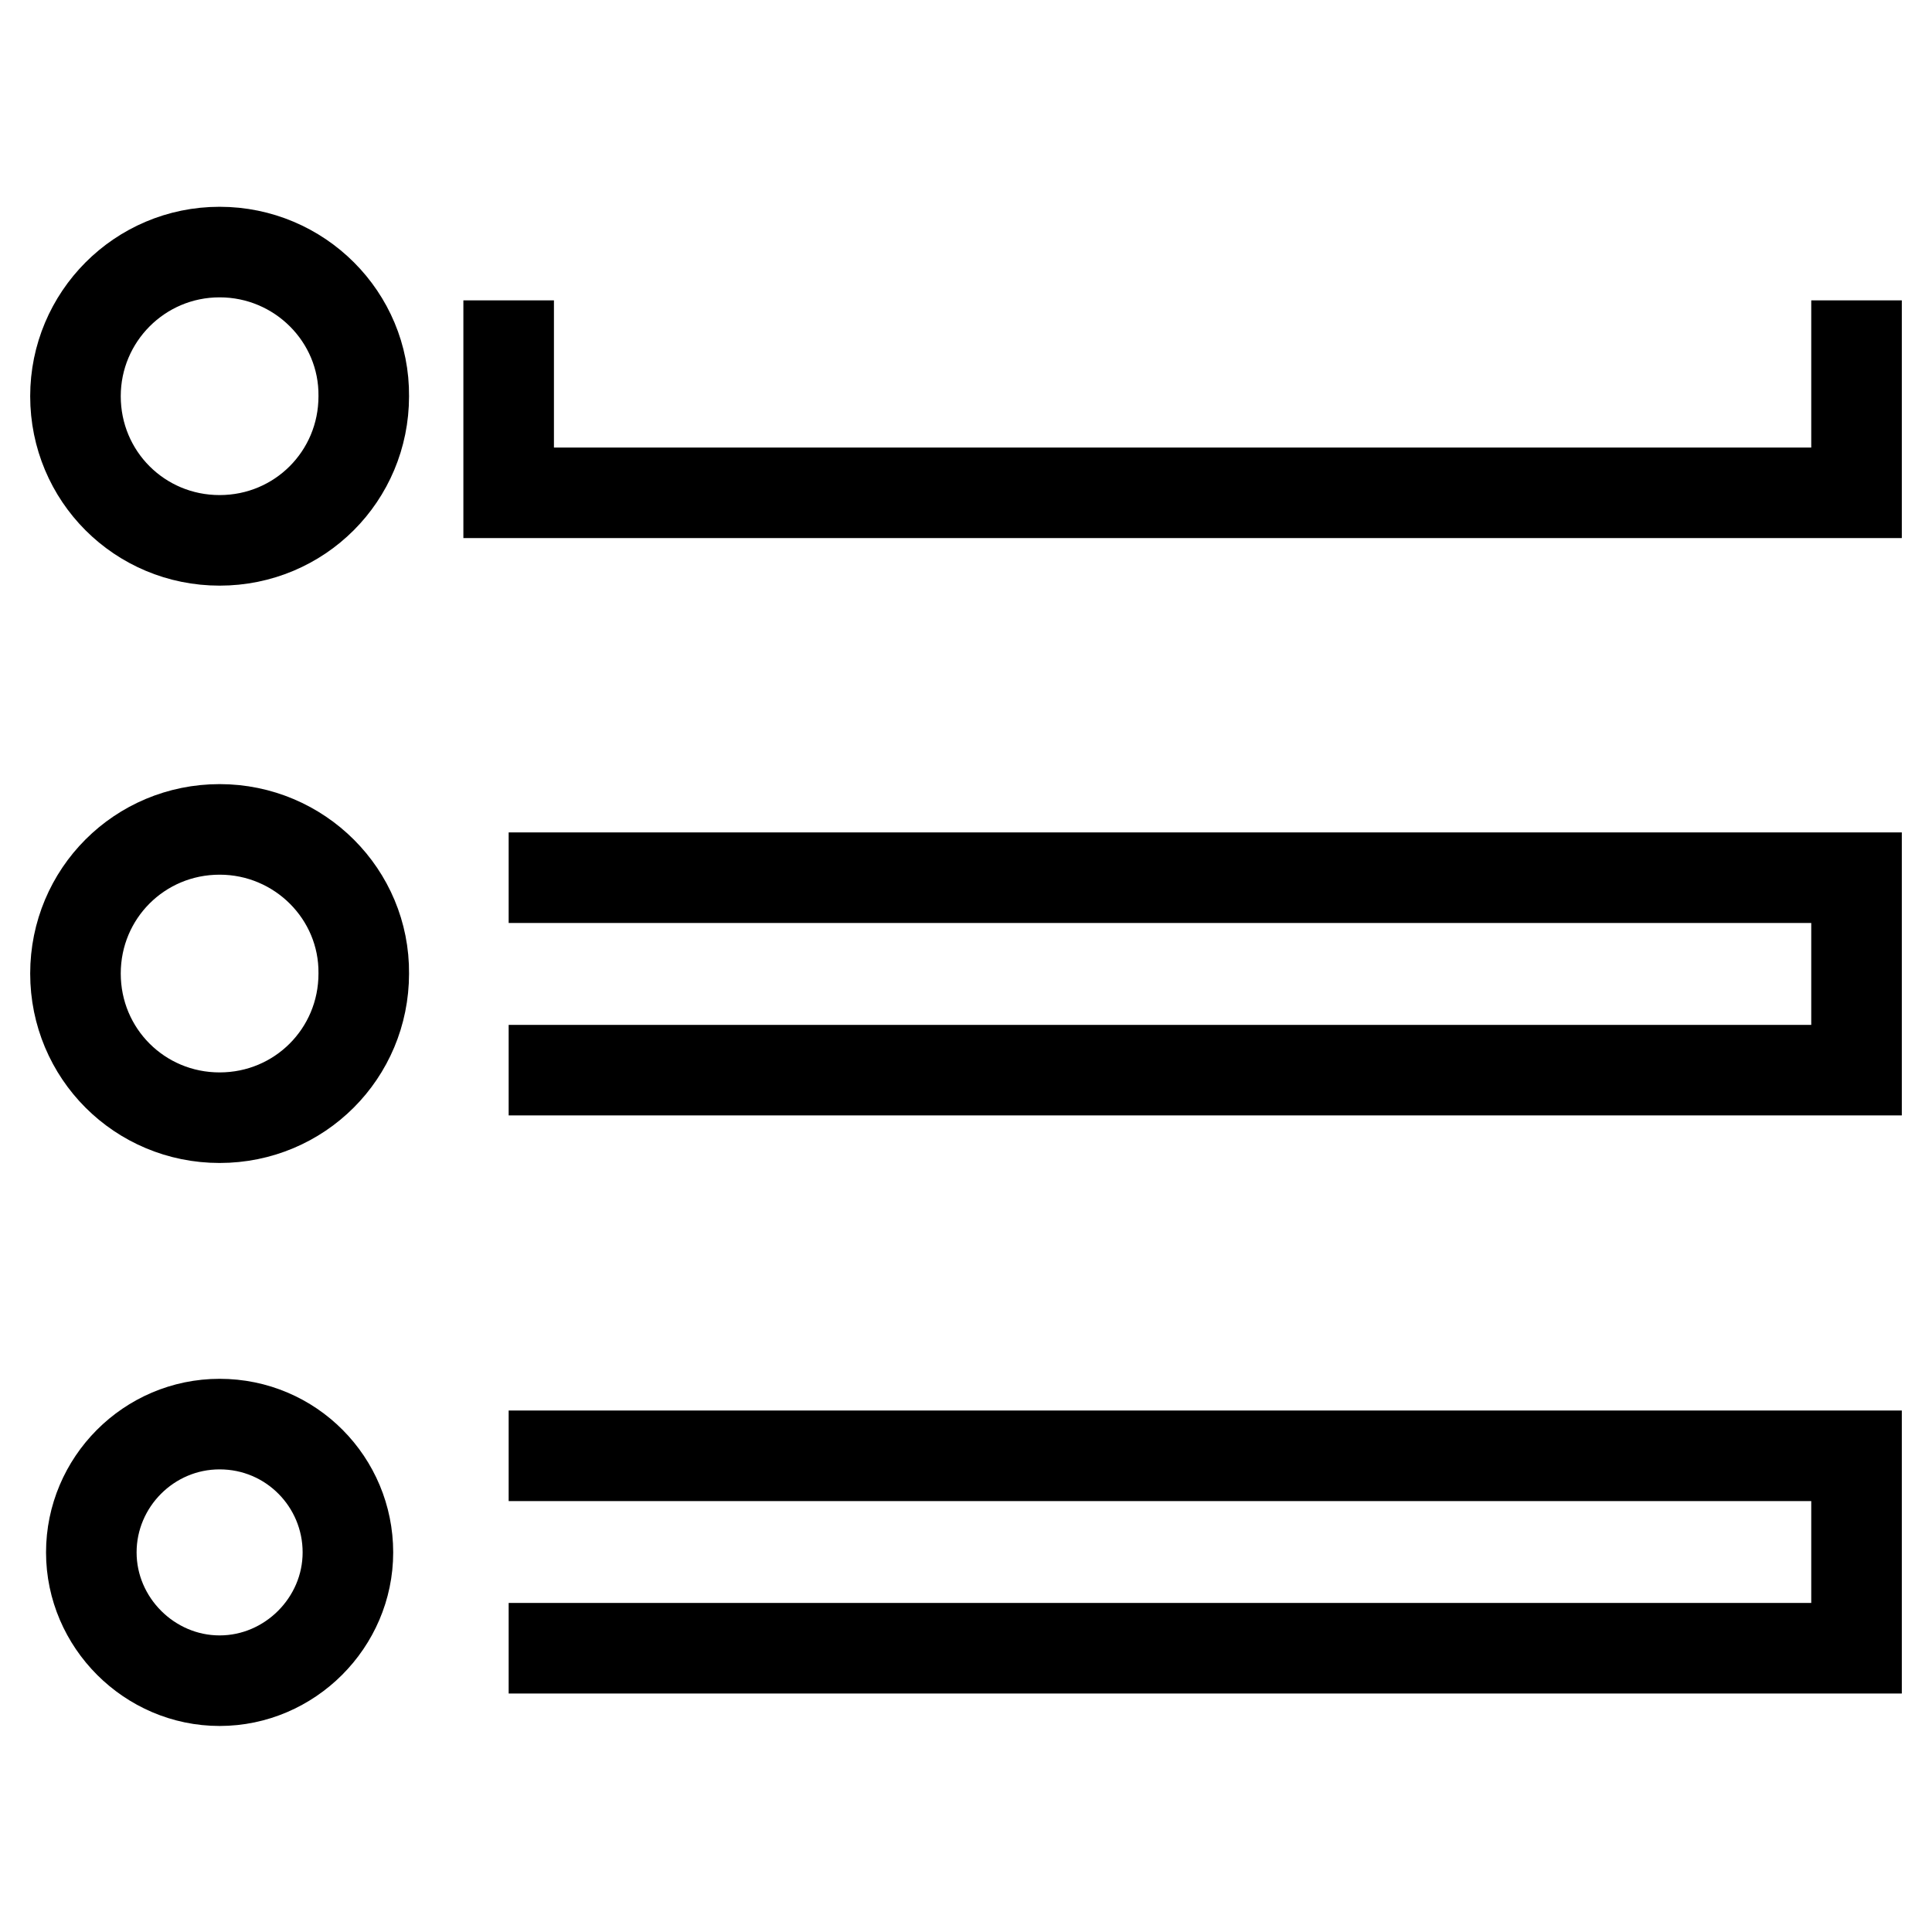 <?xml version="1.0" encoding="utf-8"?>
<!-- Svg Vector Icons : http://www.onlinewebfonts.com/icon -->
<!DOCTYPE svg PUBLIC "-//W3C//DTD SVG 1.1//EN" "http://www.w3.org/Graphics/SVG/1.1/DTD/svg11.dtd">
<svg version="1.1" xmlns="http://www.w3.org/2000/svg" xmlns:xlink="http://www.w3.org/1999/xlink" x="0px" y="0px" viewBox="0 0 256 256" enable-background="new 0 0 256 256" xml:space="preserve">
<g> <path stroke-width="12" fill-opacity="0" stroke="#000000"  d="M67.4,39.8v25.5H246V39.8 M67.4,141.8H246v-25.5H67.4 M67.4,218.4H246v-25.5H67.4 M29.1,188.7 c-9.4,0-17,7.7-17,17s7.7,17,17,17c9.3,0,17-7.7,17-17S38.6,188.7,29.1,188.7 M29.1,33.4C18.5,33.4,10,42,10,52.5 c0,10.6,8.5,19.1,19.1,19.1c10.6,0,19.1-8.5,19.1-19.1C48.3,42,39.7,33.4,29.1,33.4 M29.1,109.9c-10.6,0-19.1,8.5-19.1,19.1 c0,10.6,8.5,19.1,19.1,19.1c10.6,0,19.1-8.5,19.1-19.1C48.3,118.5,39.7,109.9,29.1,109.9z"/></g>
</svg>